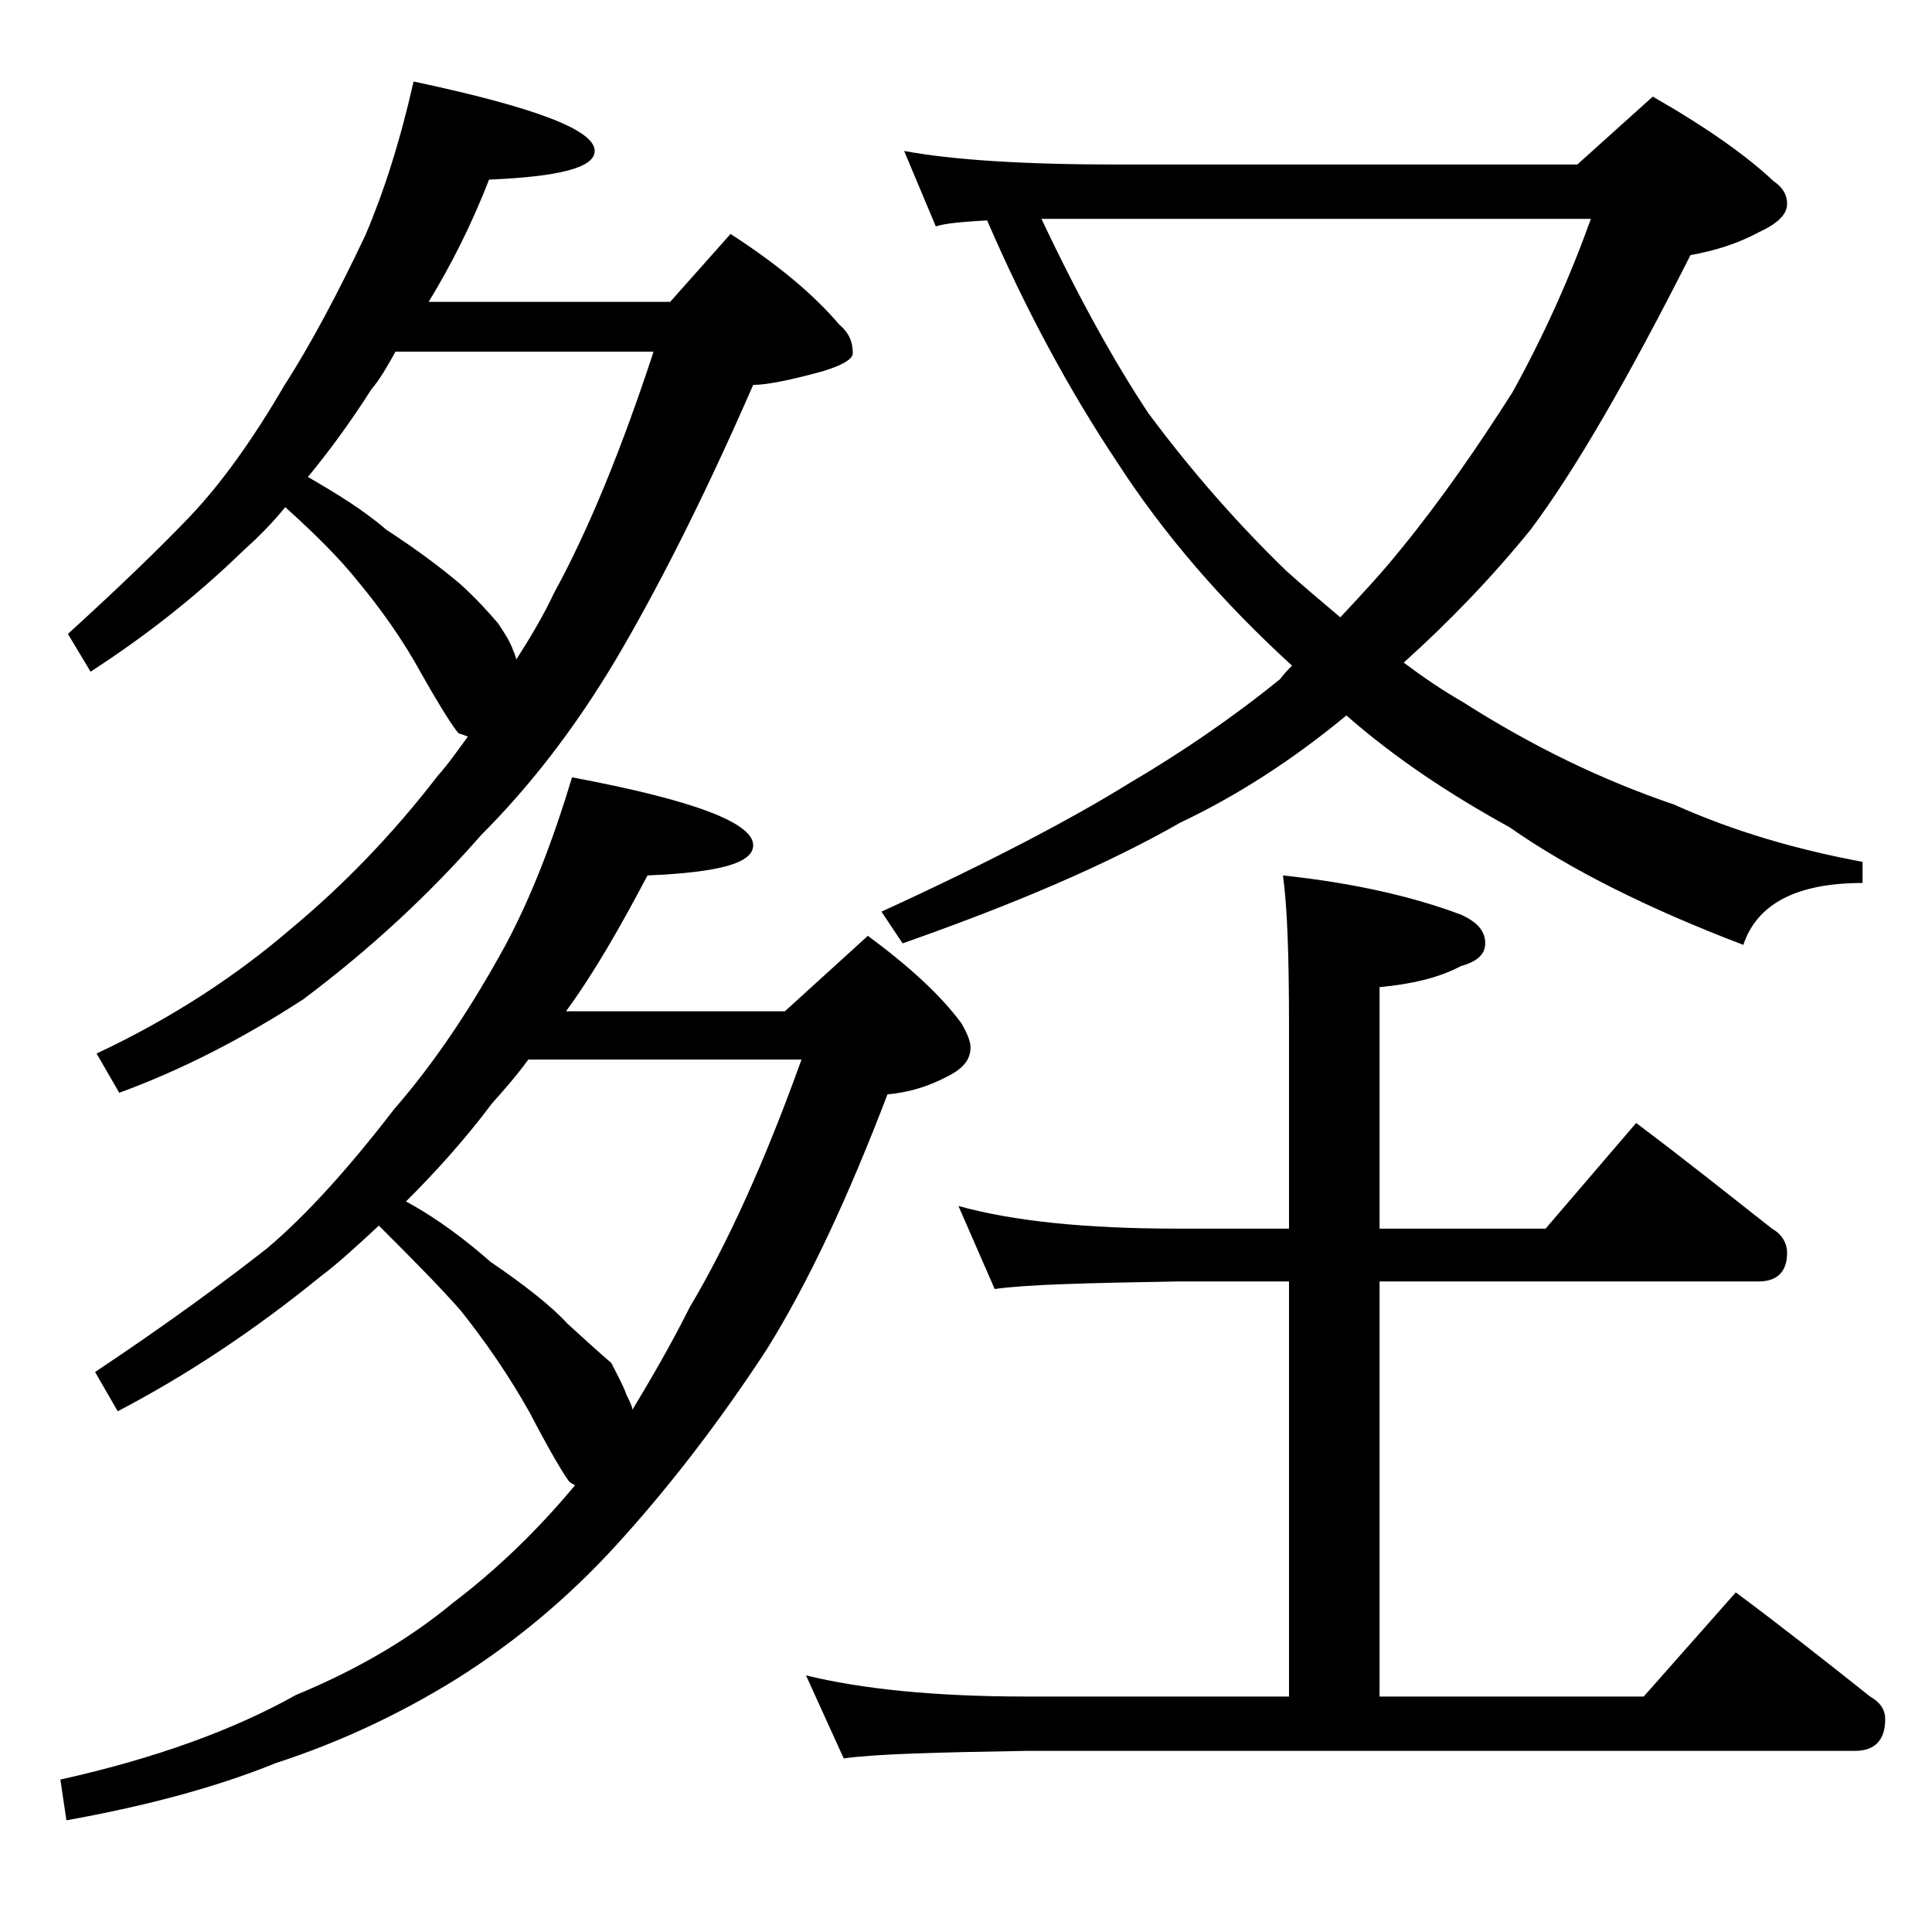 <?xml version="1.0" encoding="utf-8"?>
<!-- Generator: Adobe Illustrator 18.0.0, SVG Export Plug-In . SVG Version: 6.00 Build 0)  -->
<!DOCTYPE svg PUBLIC "-//W3C//DTD SVG 1.1//EN" "http://www.w3.org/Graphics/SVG/1.1/DTD/svg11.dtd">
<svg version="1.1" id="Layer_1" xmlns="http://www.w3.org/2000/svg" xmlns:xlink="http://www.w3.org/1999/xlink" x="0px" y="0px"
	 viewBox="0 0 128 128" enable-background="new 0 0 128 128" xml:space="preserve">
<path d="M37.9,51.5c8,1.5,12,3,12,4.5c0,1.2-2.3,1.8-7,2c-1.8,3.4-3.5,6.4-5.4,9H52l5.5-5c2.7,2,4.8,3.9,6.2,5.8
	c0.4,0.7,0.6,1.2,0.6,1.6c0,0.8-0.5,1.4-1.5,1.9c-1.3,0.7-2.7,1.1-4,1.2c-2.6,6.8-5.2,12.4-8,16.9c-3.4,5.2-6.8,9.5-10,13
	c-3.2,3.5-6.7,6.4-10.5,8.8c-3.7,2.3-7.7,4.2-12,5.6c-4.2,1.7-8.9,2.9-13.9,3.8L4,117.9c6.3-1.4,11.5-3.3,15.6-5.6
	c4.1-1.7,7.5-3.7,10.4-6.1c2.9-2.2,5.6-4.8,8.1-7.8c-0.2-0.1-0.4-0.2-0.5-0.4c-0.3-0.4-1.2-1.9-2.5-4.4c-1.4-2.5-3-4.8-4.6-6.8
	c-1.5-1.7-3.3-3.5-5.4-5.6c-1.4,1.3-2.7,2.5-3.9,3.4c-4.3,3.5-8.8,6.5-13.4,8.9l-1.5-2.6c4.8-3.2,8.6-6,11.4-8.2
	c2.6-2.2,5.4-5.3,8.4-9.2c2.7-3.1,5.1-6.7,7.4-10.9C35.2,59.4,36.6,55.8,37.9,51.5z M27.4,5.4c8,1.7,12,3.2,12,4.6
	c0,1.1-2.3,1.7-7,1.9c-1.2,3.1-2.6,5.8-4,8.1h16l4-4.5c3.1,2,5.5,4,7.2,6c0.6,0.5,0.9,1.1,0.9,1.9c0,0.4-0.7,0.8-2,1.2
	c-2.2,0.6-3.7,0.9-4.6,0.9c-3.4,7.8-6.5,13.8-9.1,18.2c-2.8,4.7-5.8,8.5-8.9,11.6c-3.5,4-7.4,7.6-11.8,10.9c-4,2.6-8.1,4.7-12.2,6.2
	l-1.5-2.6c5.1-2.4,9.3-5.2,12.8-8.2c3.5-2.9,6.8-6.3,9.8-10.2c0.8-0.9,1.4-1.8,2-2.6c-0.3-0.1-0.5-0.2-0.6-0.2
	c-0.3-0.3-1.2-1.7-2.5-4c-1.2-2.2-2.7-4.3-4.2-6.1c-1.2-1.5-2.8-3.1-4.8-4.9c-0.9,1.1-1.8,2-2.8,2.9c-3.3,3.2-6.7,5.8-10.1,8L4.5,42
	c3.4-3.1,6.1-5.7,8.1-7.8c2-2.1,4.1-5,6.2-8.6c1.8-2.8,3.6-6.2,5.4-10C25.4,12.8,26.5,9.4,27.4,5.4z M20.4,31.6
	c1.9,1.1,3.7,2.2,5.2,3.5c2,1.3,3.6,2.5,4.9,3.6c1.1,1,1.9,1.9,2.5,2.6c0.4,0.6,0.8,1.2,1,1.8c0.1,0.2,0.2,0.5,0.2,0.6
	c0.9-1.4,1.8-2.9,2.5-4.4c2.3-4.2,4.5-9.6,6.6-16H26.2c-0.5,0.9-1,1.8-1.6,2.5C23.2,28,21.8,29.9,20.4,31.6z M26.9,79.6
	c2.2,1.2,4,2.6,5.6,4c2.2,1.5,4,2.9,5.1,4.1c1.2,1.1,2.2,2,2.9,2.6c0.4,0.8,0.8,1.5,1,2.1c0.2,0.4,0.4,0.8,0.4,1
	c1.2-2,2.5-4.2,3.8-6.8c2.5-4.2,5-9.7,7.4-16.4H35c-0.8,1.1-1.6,2-2.4,2.9C30.8,75.5,28.9,77.6,26.9,79.6z M63.5,79.9
	c3.6,1,8.4,1.5,14.5,1.5h7.4V68c0-4.5-0.1-7.8-0.4-10c4.7,0.5,8.6,1.4,11.8,2.6c1.1,0.5,1.6,1.1,1.6,1.9c0,0.7-0.5,1.2-1.6,1.5
	c-1.5,0.8-3.3,1.2-5.4,1.4v16h11l6-7c3.2,2.4,6.2,4.8,9,7c0.7,0.4,1,1,1,1.6c0,1.2-0.6,1.9-1.9,1.9H91.4v27.5h17.5l6.1-6.9
	c3.1,2.3,6,4.6,8.9,6.9c0.7,0.4,1,0.9,1,1.5c0,1.4-0.7,2.1-2,2.1H68c-5.9,0.1-10,0.2-12.1,0.5l-2.5-5.5c3.7,0.9,8.5,1.4,14.6,1.4
	h17.4V84.9H78c-5.9,0.1-10,0.2-12.1,0.5L63.5,79.9z M59.9,10c3.2,0.6,8,0.9,14.1,0.9h30.5l5-4.5c3.5,2,6.2,3.9,8,5.6
	c0.6,0.4,0.9,0.9,0.9,1.5c0,0.7-0.6,1.3-1.9,1.9c-1.3,0.7-2.8,1.2-4.5,1.5c-4.1,8.1-7.6,14.2-10.6,18.2c-2.6,3.2-5.4,6.1-8.4,8.8
	c1.2,0.9,2.5,1.8,3.9,2.6c4.7,3,9.3,5.2,14,6.8c4,1.8,8.2,3,12.5,3.8v1.4c-4.4,0-7,1.4-7.9,4.1c-6.3-2.4-11.5-5-15.5-7.8
	c-4-2.2-7.6-4.6-10.8-7.4c-3.5,2.9-7.2,5.3-11,7.1c-4.9,2.8-11,5.4-18.4,8l-1.4-2.1c7.2-3.3,12.7-6.2,16.4-8.5c3.4-2,6.8-4.3,10-6.9
	c0.3-0.4,0.6-0.7,0.8-0.9C81,39.9,77.1,35.4,74,30.6c-3.2-4.8-6.1-10.2-8.6-16c-1.7,0.1-2.8,0.2-3.4,0.4L59.9,10z M69,14.5
	c2.5,5.3,4.9,9.6,7.1,12.9c2.9,3.9,6,7.4,9.1,10.4c1.1,1,2.3,2,3.6,3.1c1.4-1.5,2.8-3,4-4.5c2.7-3.3,5.1-6.8,7.4-10.4
	c2.1-3.8,3.8-7.6,5.2-11.5H69z"/>
</svg>

